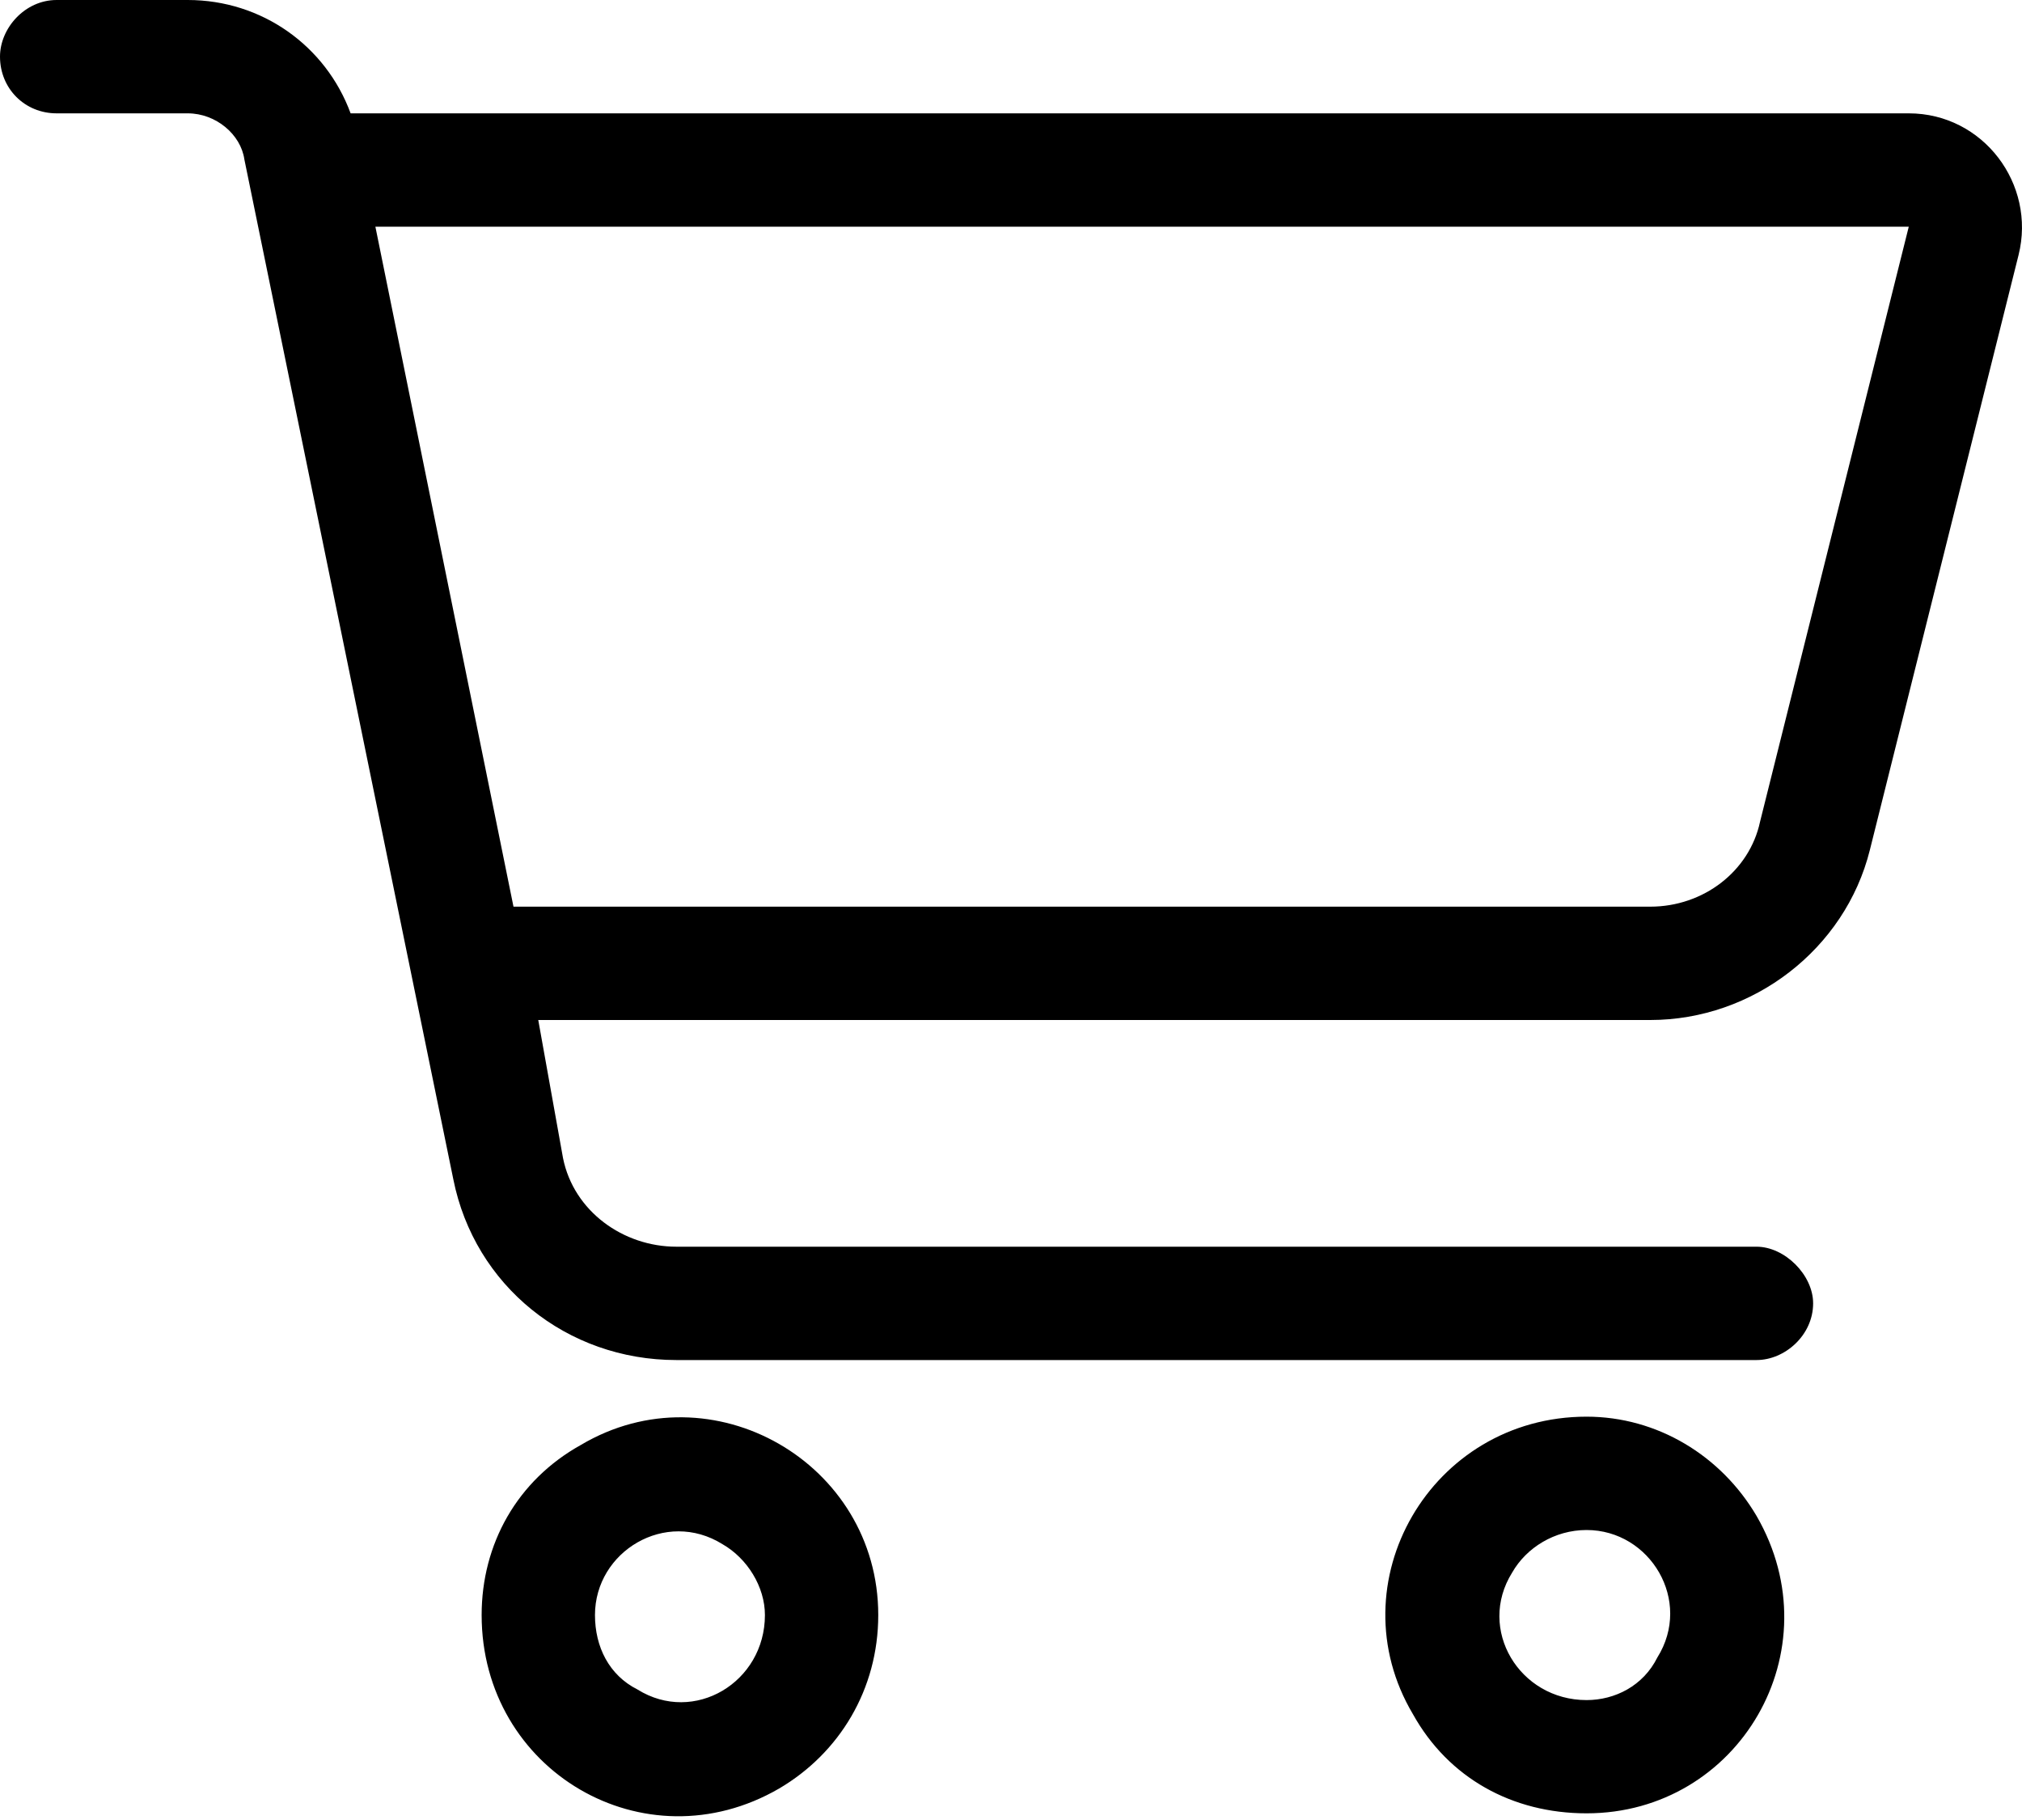 <svg width="20" height="18" viewBox="0 0 20 18" fill="none" xmlns="http://www.w3.org/2000/svg">
<path d="M0.56 0H1.857C2.592 0 3.223 0.455 3.468 1.121H18.88C19.616 1.121 20.141 1.821 19.966 2.522L18.495 8.407C18.25 9.388 17.339 10.088 16.323 10.088H5.324L5.569 11.454C5.675 11.98 6.165 12.33 6.69 12.33H17.374C17.654 12.33 17.934 12.61 17.934 12.89C17.934 13.206 17.654 13.451 17.374 13.451H6.69C5.605 13.451 4.694 12.715 4.484 11.664L2.417 1.576C2.382 1.331 2.137 1.121 1.857 1.121H0.56C0.245 1.121 0 0.876 0 0.56C0 0.28 0.245 0 0.56 0ZM3.713 2.242L5.079 8.967H16.323C16.849 8.967 17.304 8.617 17.409 8.127L18.88 2.242H3.713ZM5.885 15.973C5.885 16.288 6.025 16.568 6.305 16.709C6.866 17.059 7.566 16.638 7.566 15.973C7.566 15.693 7.391 15.412 7.146 15.272C6.585 14.922 5.885 15.342 5.885 15.973ZM8.687 15.973C8.687 16.709 8.302 17.339 7.706 17.689C6.375 18.46 4.764 17.514 4.764 15.973C4.764 15.272 5.114 14.642 5.745 14.291C7.041 13.521 8.687 14.467 8.687 15.973ZM15.693 15.132C15.377 15.132 15.097 15.307 14.957 15.553C14.607 16.113 15.027 16.814 15.693 16.814C15.973 16.814 16.253 16.674 16.393 16.393C16.744 15.833 16.323 15.132 15.693 15.132ZM15.693 17.934C14.957 17.934 14.327 17.584 13.976 16.954C13.206 15.658 14.151 14.011 15.693 14.011C16.393 14.011 17.024 14.397 17.374 14.992C18.145 16.323 17.199 17.934 15.693 17.934Z" fill="black"/>
</svg>
